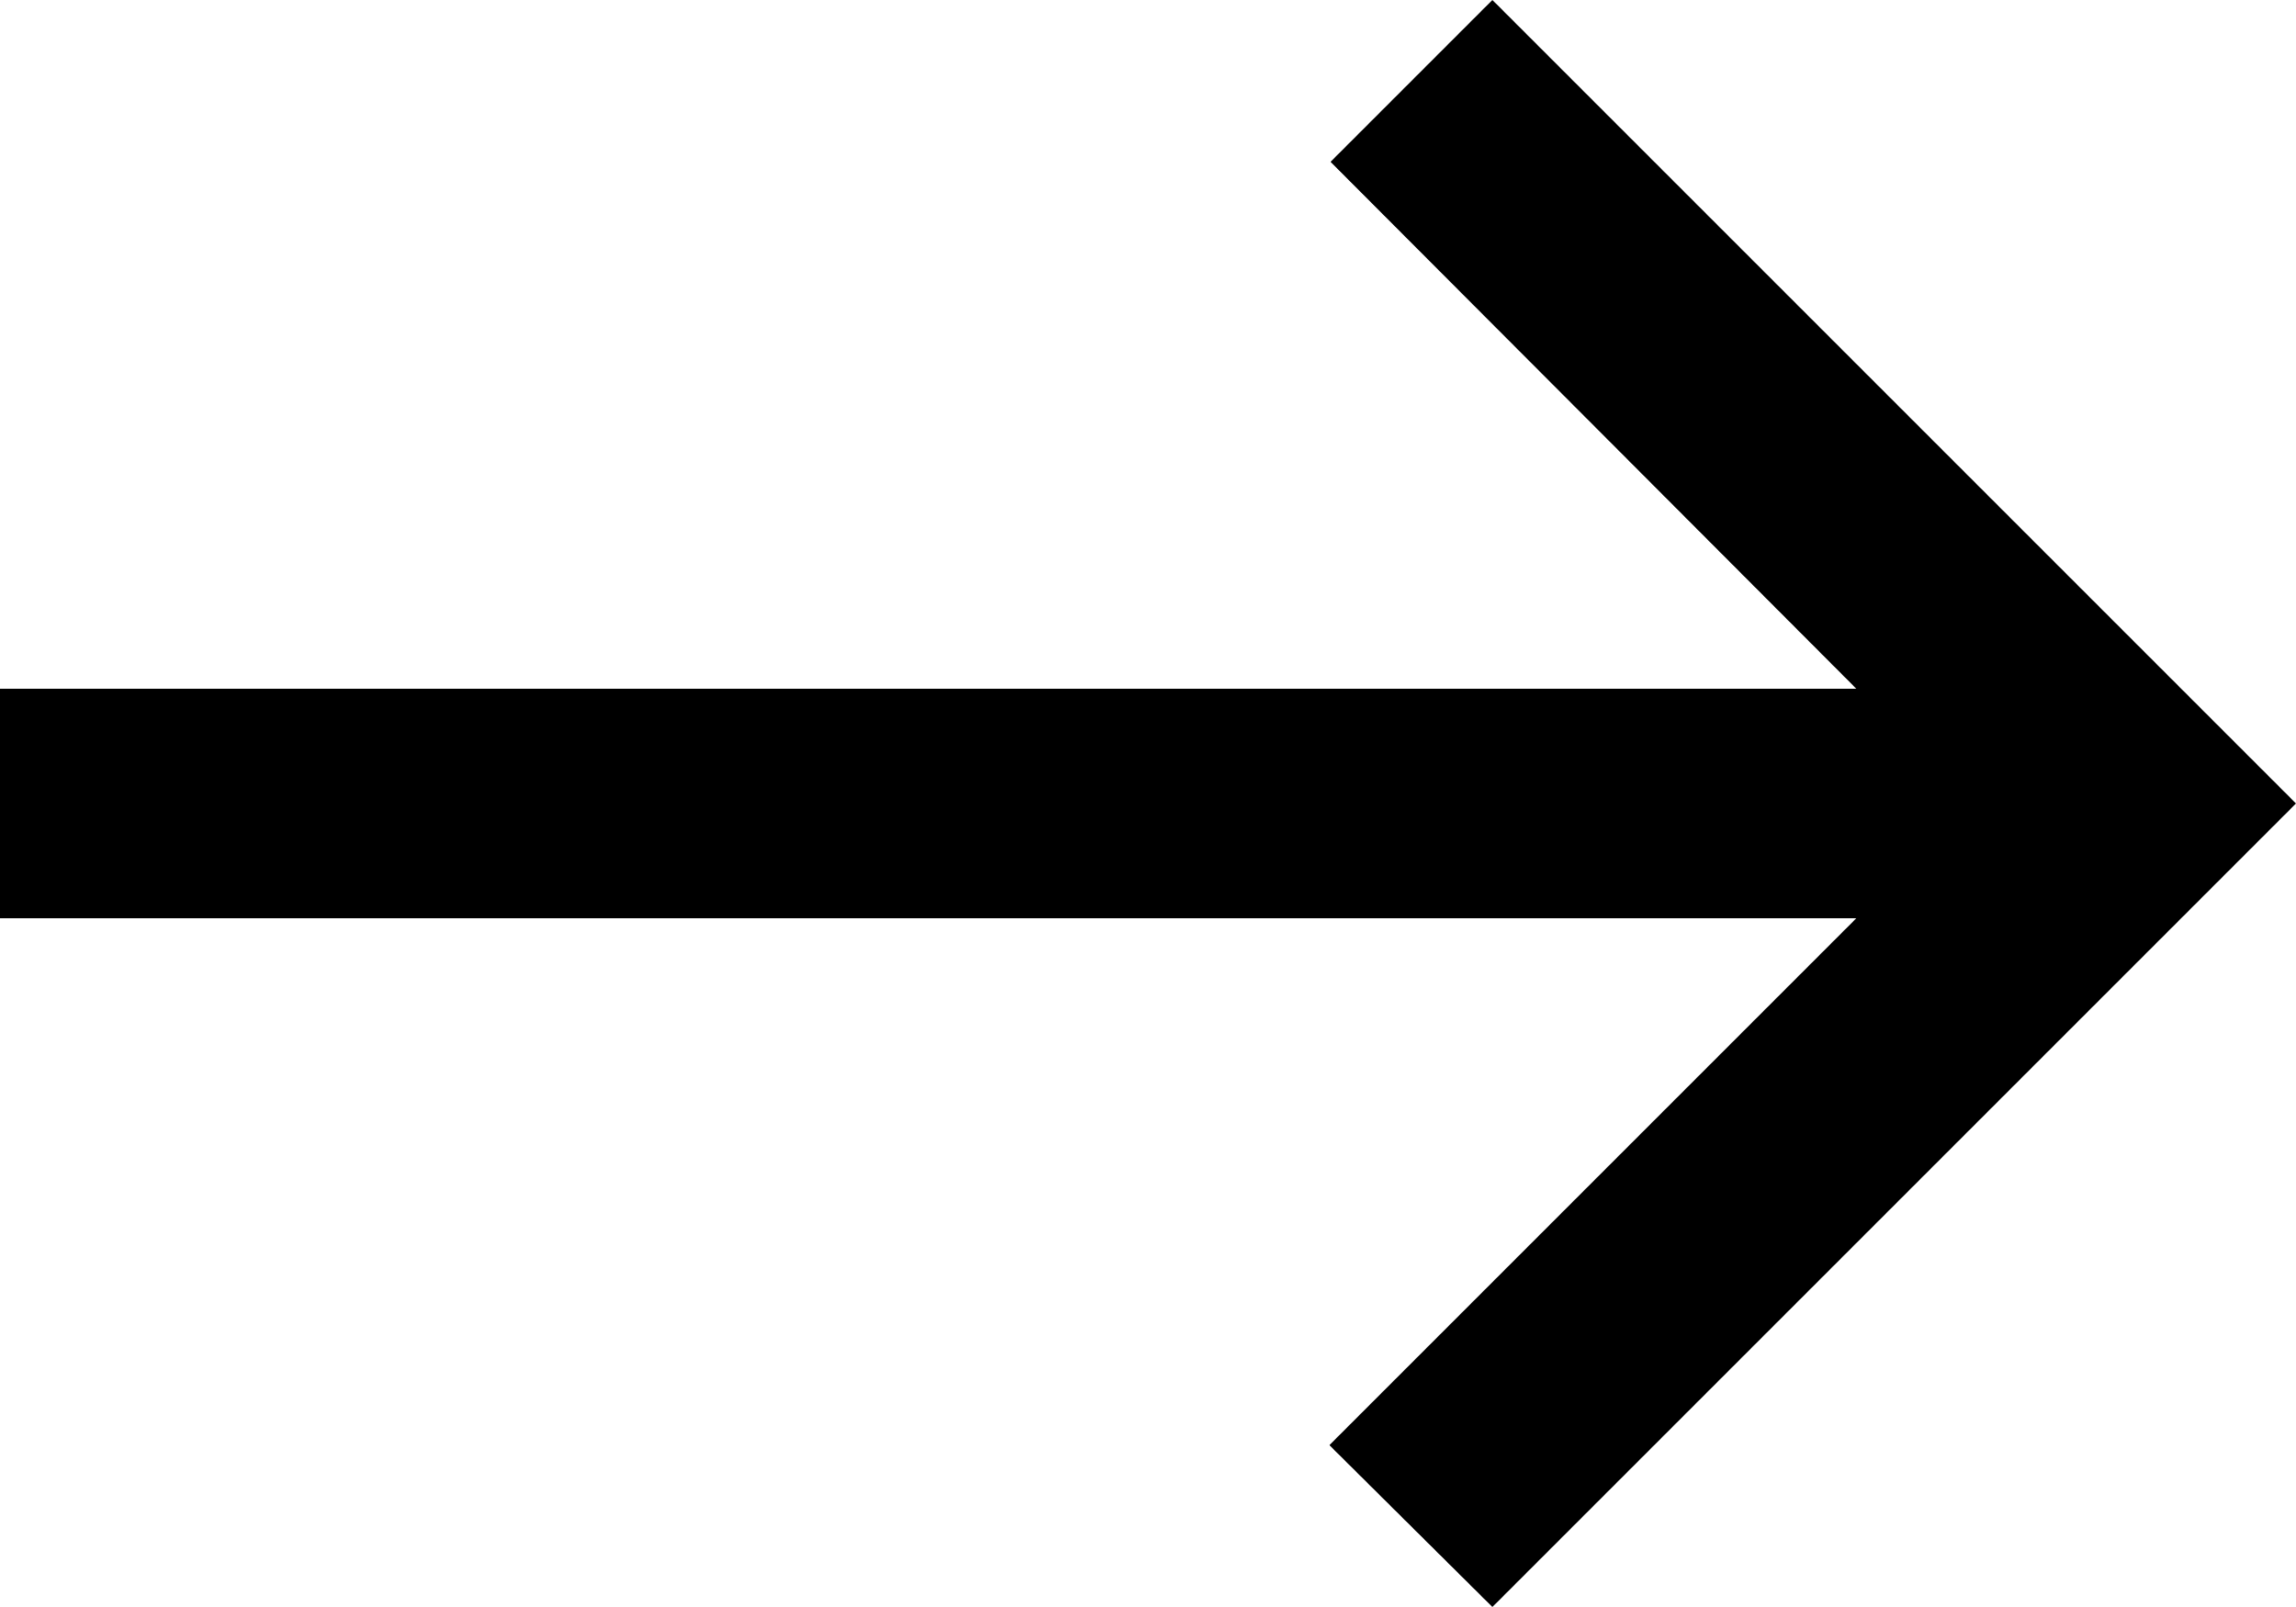 <svg xmlns="http://www.w3.org/2000/svg" width="20" height="14" viewBox="0 0 20 14">
  <path id="Path_17" data-name="Path 17" d="M15,5,13.59,6.41,18.17,11H2v2H18.17l-4.59,4.59L15,19l7-7Z" transform="translate(-2 -5)"/>
</svg>
